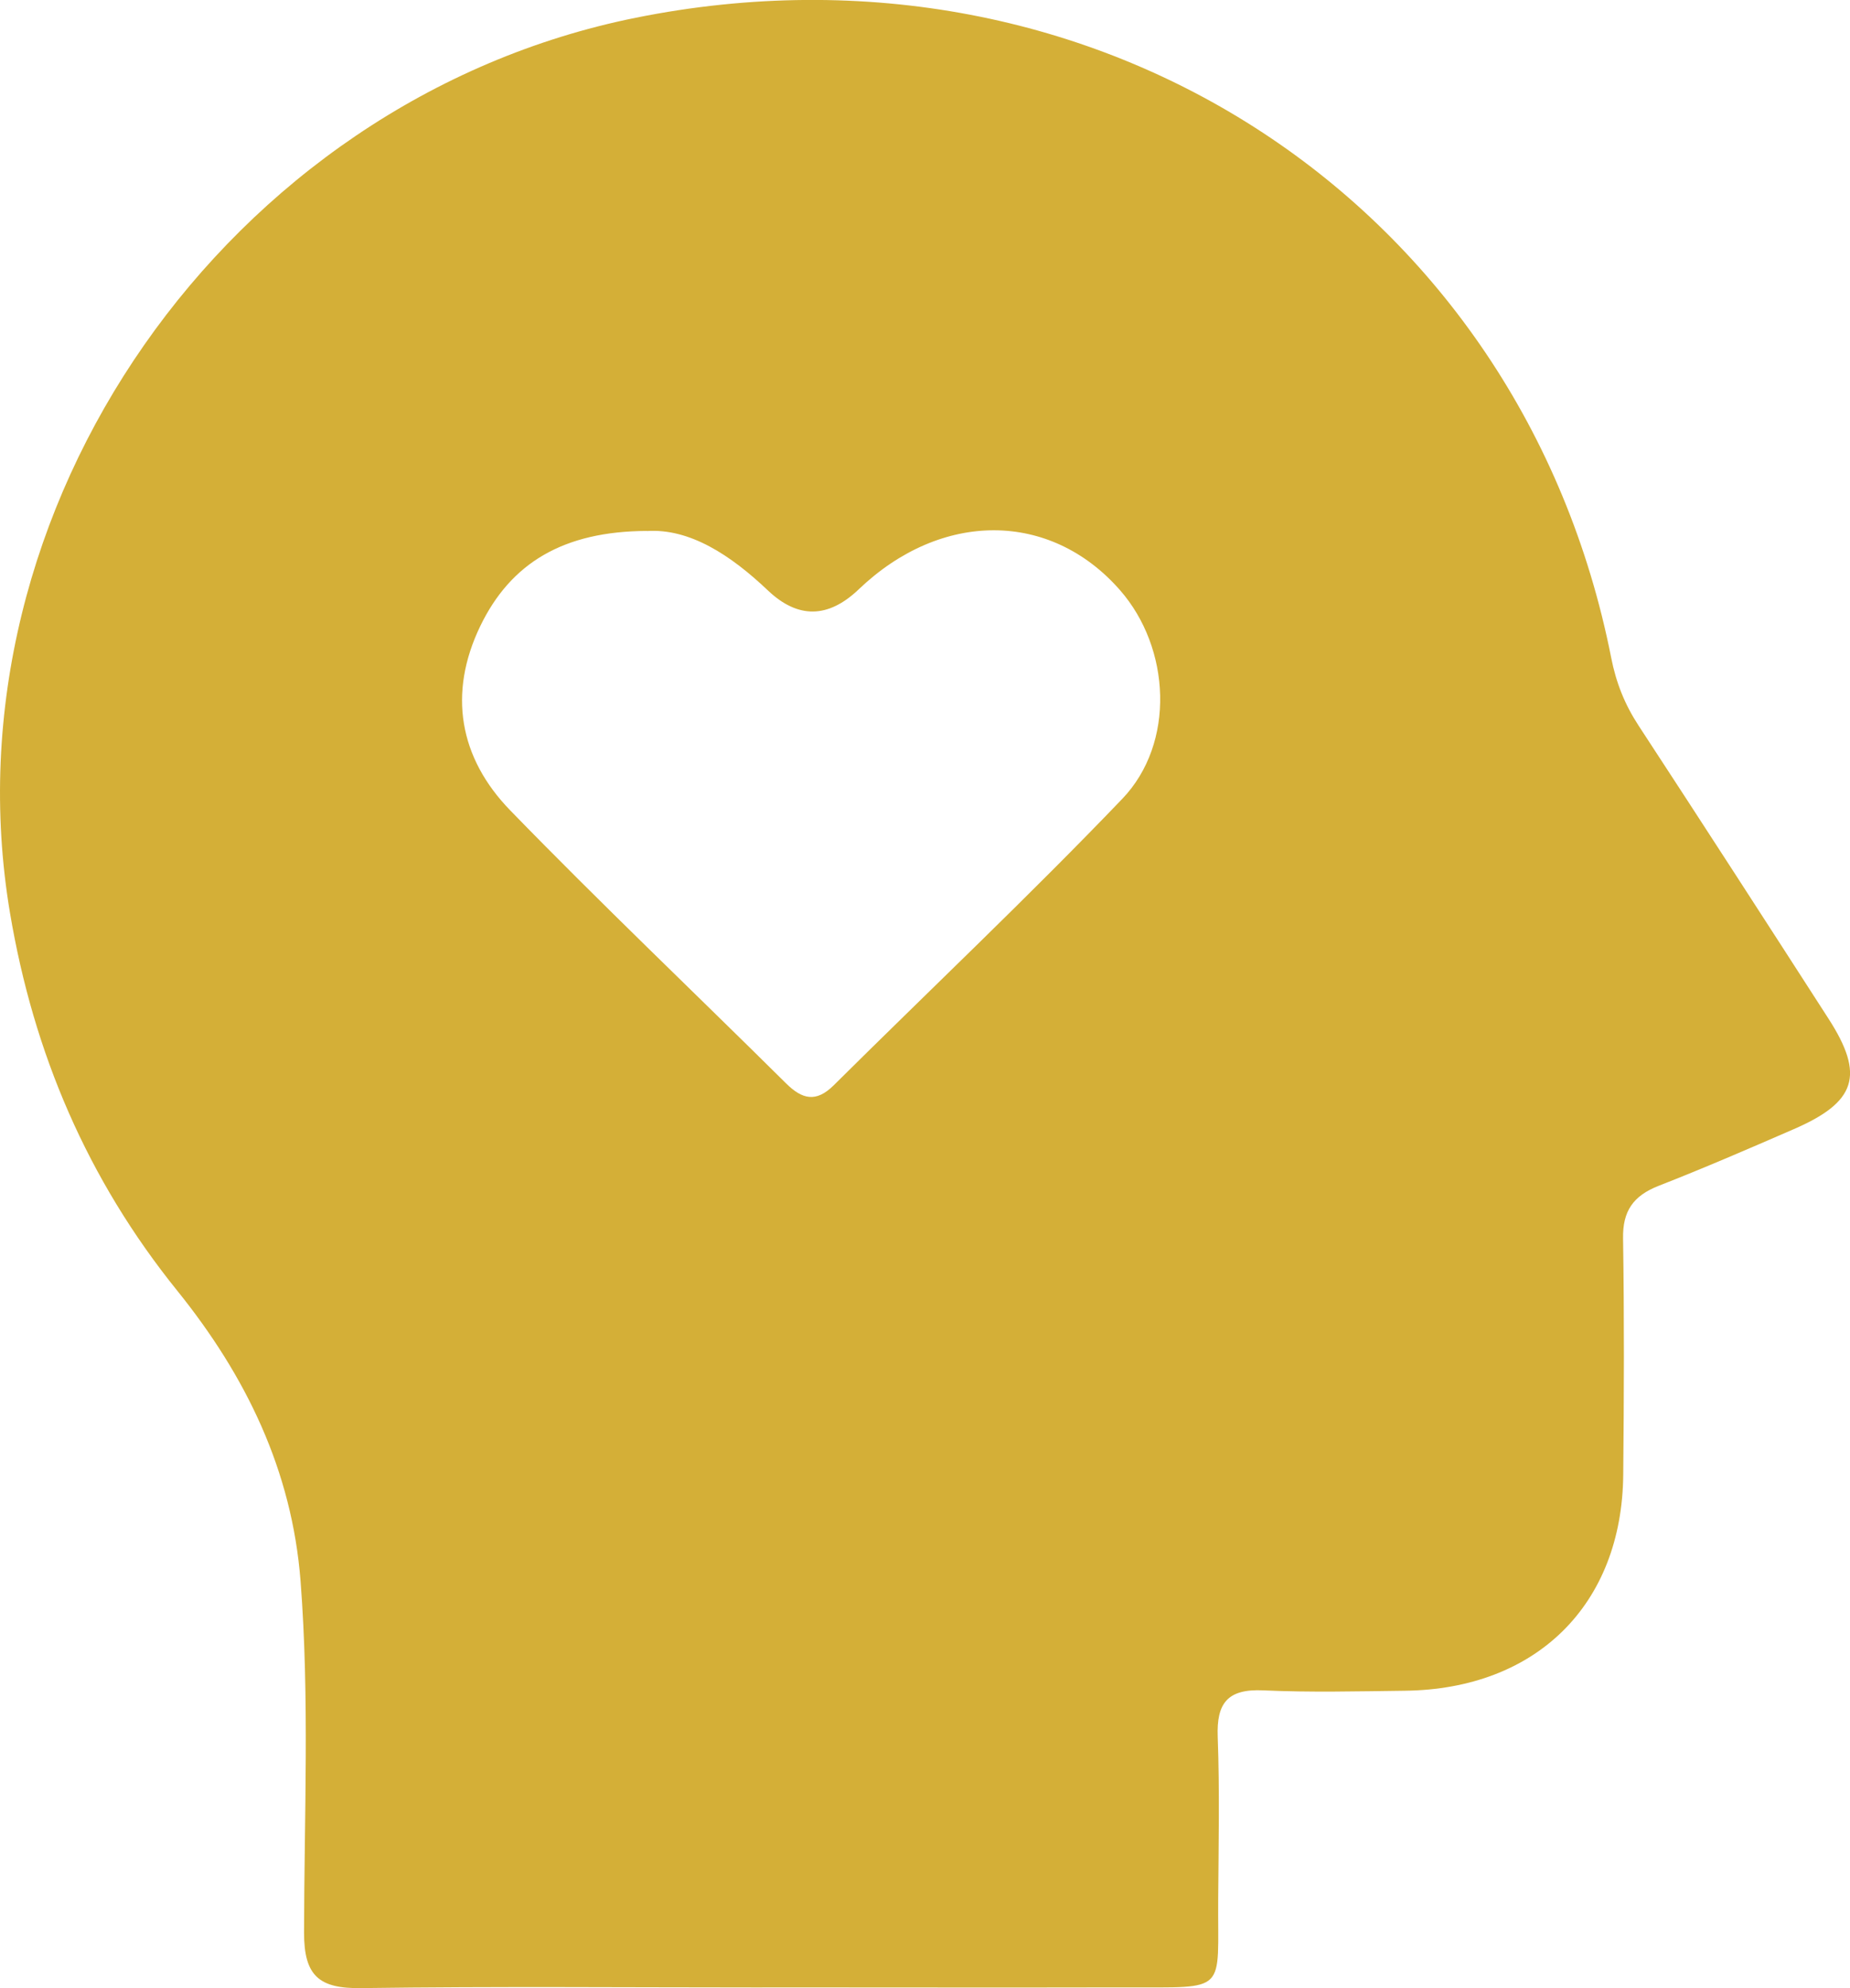 <svg width="54" height="58" viewBox="0 0 54 58" fill="none" xmlns="http://www.w3.org/2000/svg">
<g clip-path="url(#clip0_199_68)">
<path d="M22.255 57.98C18.353 57.98 14.452 57.945 10.55 57.999C9.313 58.019 8.875 57.644 8.875 56.385C8.88 52.965 9.037 49.544 8.773 46.123C8.522 42.901 7.183 40.145 5.174 37.654C2.551 34.404 0.981 30.729 0.292 26.635C-1.689 14.86 6.635 2.918 18.557 0.518C32.006 -2.19 44.406 5.932 47.029 19.186C47.172 19.916 47.425 20.551 47.828 21.167C49.688 24.009 51.531 26.86 53.372 29.717C54.438 31.372 54.187 32.153 52.338 32.95C51.038 33.515 49.734 34.079 48.415 34.594C47.671 34.885 47.362 35.332 47.376 36.127C47.412 38.425 47.403 40.722 47.381 43.017C47.348 46.812 44.846 49.281 41.003 49.324C39.625 49.341 38.247 49.376 36.872 49.313C35.825 49.265 35.508 49.691 35.544 50.667C35.602 52.24 35.569 53.819 35.558 55.395C35.536 58.184 35.88 57.97 32.858 57.978C29.323 57.986 25.788 57.978 22.255 57.978V57.98ZM18.877 15.489C16.438 15.5 14.906 16.43 14.019 18.264C13.074 20.223 13.399 22.105 14.895 23.643C17.524 26.348 20.263 28.949 22.944 31.605C23.415 32.072 23.82 32.172 24.335 31.662C27.143 28.876 30.023 26.158 32.759 23.304C34.315 21.679 34.172 18.904 32.69 17.214C30.659 14.898 27.479 14.887 25.066 17.192C24.175 18.043 23.293 18.055 22.42 17.23C21.332 16.197 20.136 15.41 18.88 15.492L18.877 15.489Z" fill="#D4AF37"/>
</g>
<defs>
<clipPath id="clip0_199_68">
<rect width="54" height="58" fill="white"/>
</clipPath>
</defs>
</svg>
